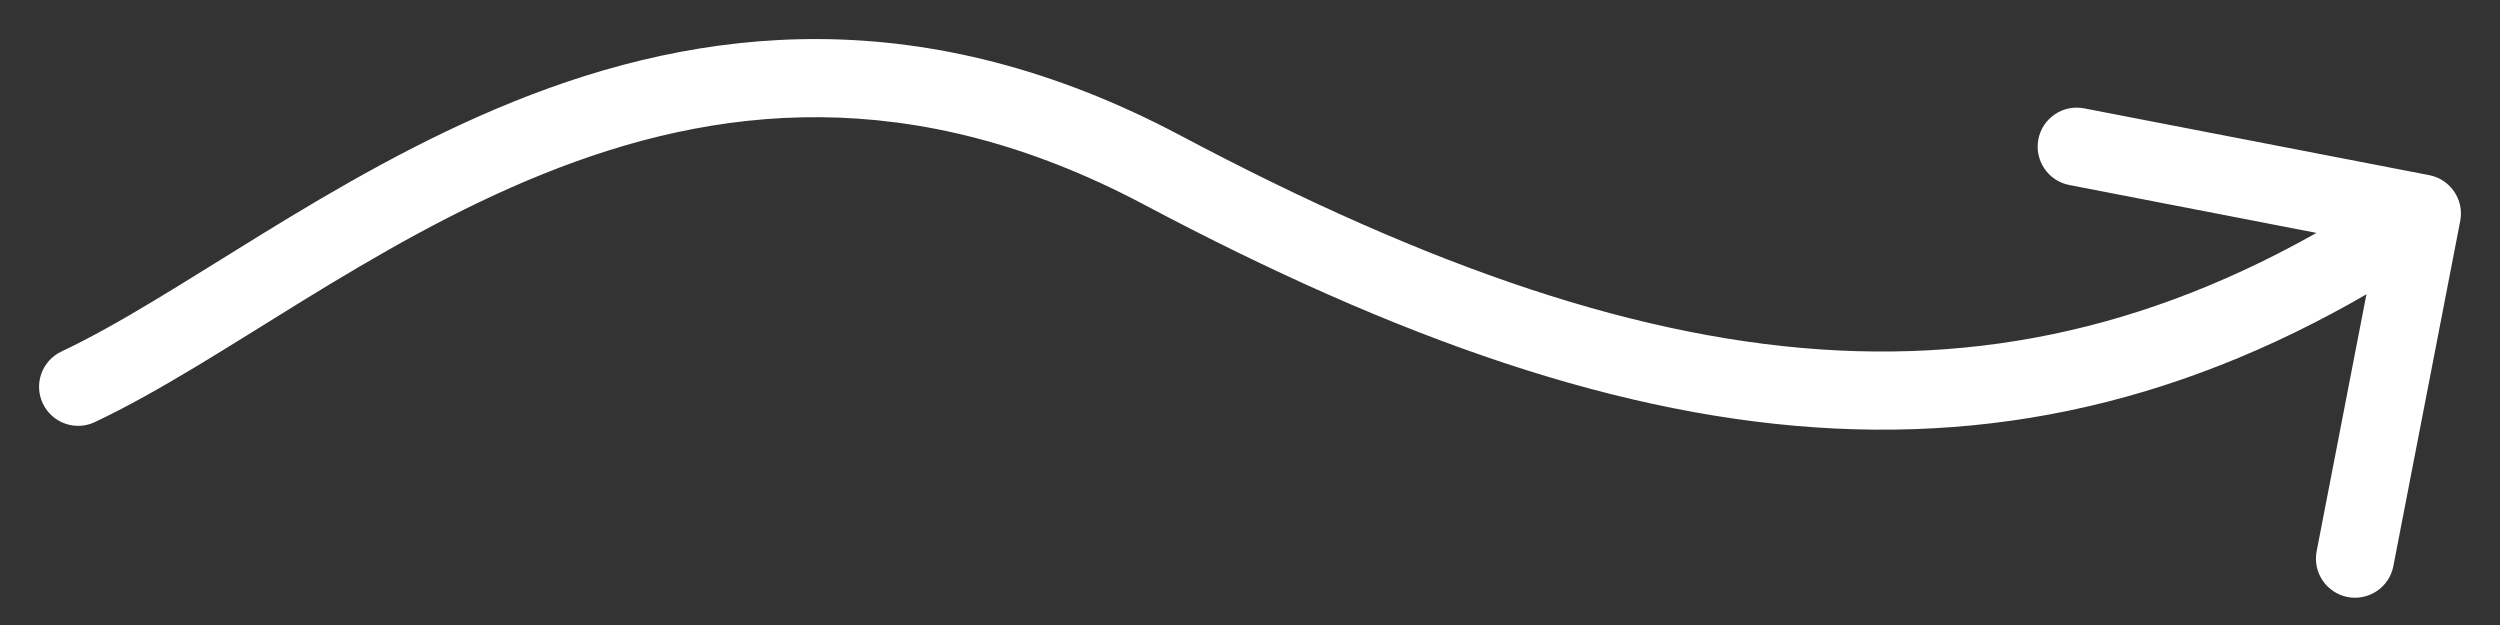<?xml version="1.0" encoding="UTF-8"?> <svg xmlns="http://www.w3.org/2000/svg" width="32" height="8" viewBox="0 0 32 8" fill="none"><rect x="0" y="0" width="32" height="8" fill="#333333" stroke="none"/><path d="M0.787 4.499C0.537 4.617 0.43 4.915 0.548 5.164C0.666 5.414 0.964 5.521 1.213 5.403L0.787 4.499ZM14.881 2.179L15.115 1.737L14.881 2.179ZM31.491 2.828C31.543 2.557 31.366 2.295 31.095 2.242L26.677 1.387C26.406 1.334 26.144 1.511 26.091 1.782C26.039 2.053 26.216 2.316 26.487 2.368L30.414 3.129L29.653 7.056C29.601 7.327 29.778 7.589 30.049 7.642C30.32 7.694 30.583 7.517 30.635 7.246L31.491 2.828ZM1.213 5.403C2.03 5.018 2.934 4.429 3.871 3.852C4.825 3.266 5.845 2.672 6.952 2.227C9.141 1.345 11.669 1.04 14.646 2.62L15.115 1.737C11.823 -0.01 8.978 0.332 6.578 1.299C5.39 1.778 4.311 2.408 3.348 3C2.369 3.602 1.537 4.145 0.787 4.499L1.213 5.403ZM14.646 2.62C17.898 4.346 20.771 5.353 23.485 5.485C26.214 5.618 28.739 4.864 31.28 3.147L30.72 2.319C28.336 3.929 26.022 4.607 23.533 4.486C21.029 4.364 18.305 3.43 15.115 1.737L14.646 2.62Z" fill="white"></path></svg> 